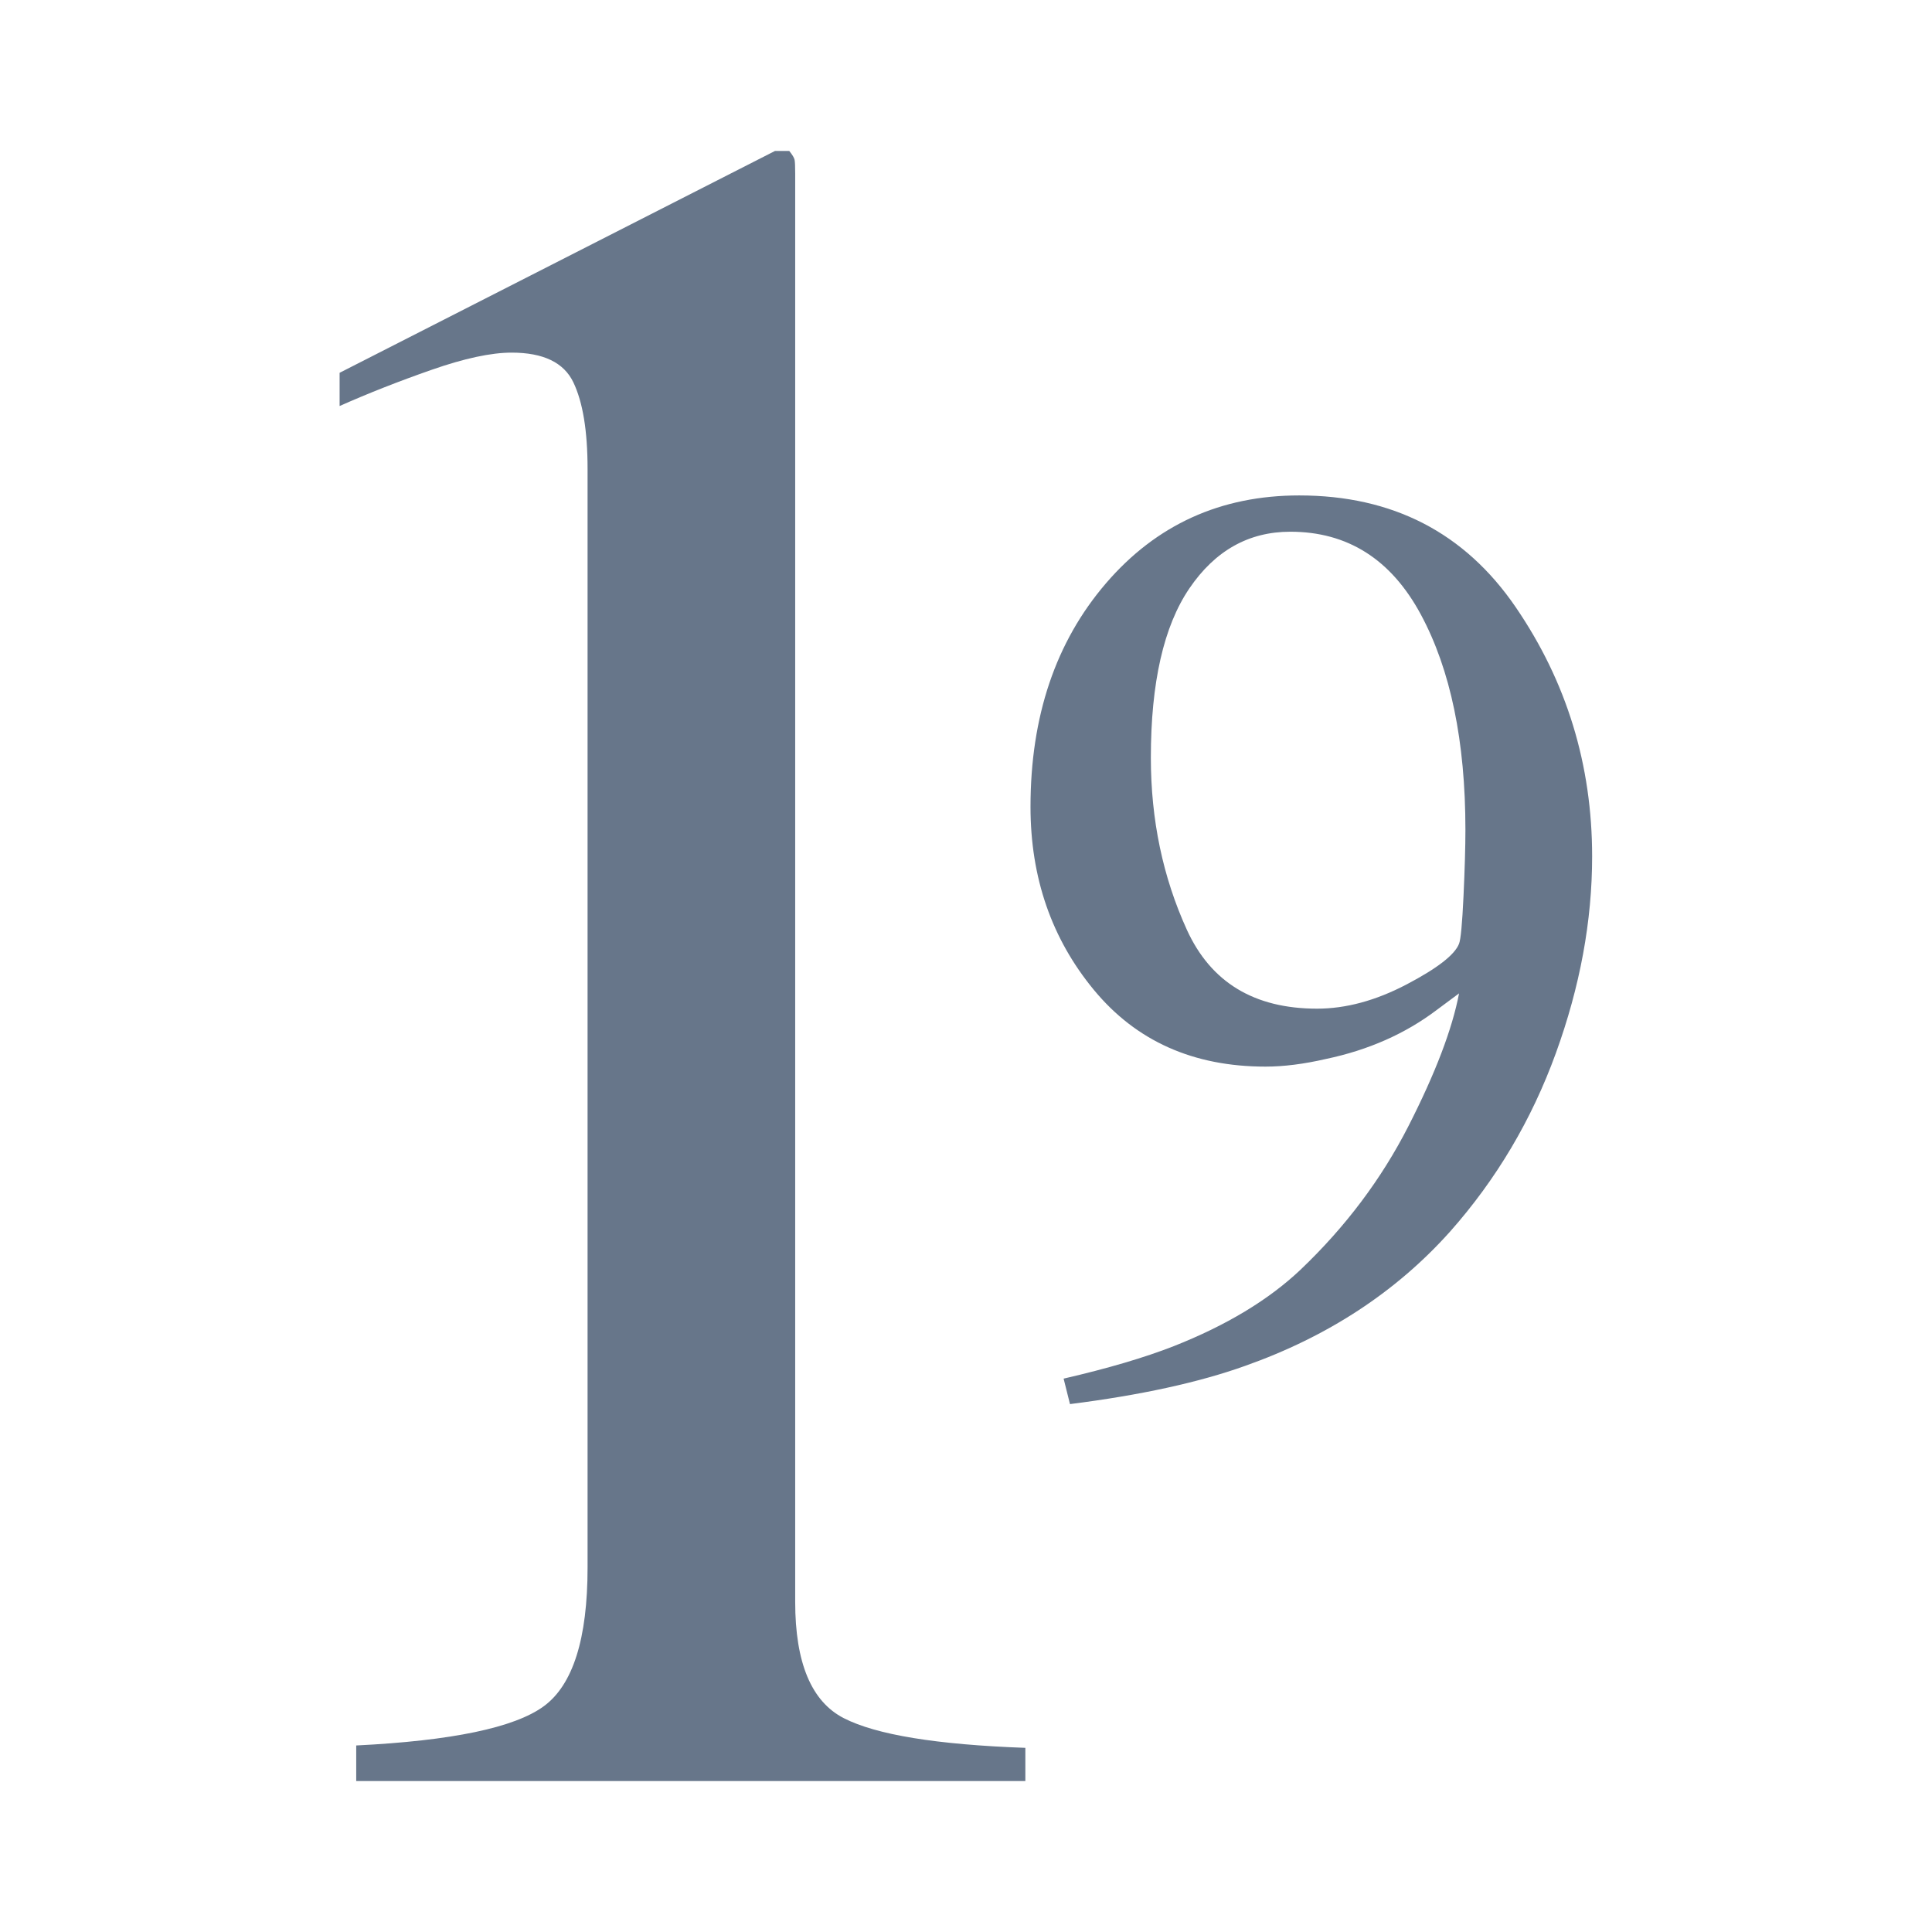 <?xml version="1.0" encoding="UTF-8"?>
<svg width="512px" height="512px" viewBox="0 0 512 512" version="1.1" xmlns="http://www.w3.org/2000/svg" xmlns:xlink="http://www.w3.org/1999/xlink">
    <!-- Generator: Sketch 46.2 (44496) - http://www.bohemiancoding.com/sketch -->
    <title>icon-number</title>
    <desc>Created with Sketch.</desc>
    <defs>
        <path d="M210.576,42.358 C210.681,42.882 210.734,44.087 210.734,45.974 L210.734,424.524 C210.734,440.664 215.031,450.934 223.624,455.336 C232.218,459.738 248.253,462.358 271.729,463.197 L271.729,472 L94.402,472 L94.402,462.568 C119.764,461.31 136.323,457.852 144.079,452.192 C151.834,446.533 155.712,434.271 155.712,415.406 L155.712,124.262 C155.712,114.201 154.454,106.55 151.939,101.31 C149.424,96.07 143.974,93.45 135.59,93.45 C130.14,93.45 123.066,94.969 114.367,98.009 C105.668,101.048 97.546,104.245 90,107.598 L90,98.795 L205.389,40 L209.162,40 C210,41.048 210.472,41.834 210.576,42.358 Z M401.681,160.909 C415.181,180.653 421.931,202.675 421.931,226.975 C421.931,244.075 418.725,261.456 412.312,279.119 C405.9,296.781 396.563,312.531 384.3,326.369 C370.012,342.344 351.9,354.212 329.962,361.975 C317.7,366.363 302.231,369.737 283.556,372.1 L281.869,365.35 C293.569,362.65 303.3,359.781 311.062,356.744 C325.013,351.231 336.206,344.481 344.644,336.494 C356.569,325.131 366.103,312.447 373.247,298.441 C380.391,284.434 384.862,272.706 386.663,263.256 L380.756,267.644 C372.431,273.944 362.644,278.275 351.394,280.637 C345.544,281.988 340.2,282.663 335.363,282.663 C316.237,282.663 301.078,275.884 289.884,262.328 C278.691,248.772 273.094,232.6 273.094,213.812 C273.094,189.85 279.759,170.106 293.091,154.581 C306.422,139.056 323.494,131.294 344.306,131.294 C369.056,131.294 388.181,141.166 401.681,160.909 Z M372.741,260.894 C380.897,256.619 385.537,253.019 386.663,250.094 C387.113,248.969 387.506,244.778 387.844,237.522 C388.181,230.266 388.35,224.388 388.35,219.887 C388.35,196.487 384.413,177.475 376.538,162.85 C368.662,148.225 357.131,140.912 341.944,140.912 C330.919,140.912 322.003,145.919 315.197,155.931 C308.391,165.944 304.988,180.906 304.988,200.819 C304.988,217.244 308.166,232.431 314.522,246.381 C320.878,260.331 332.381,267.306 349.031,267.306 C356.681,267.306 364.584,265.169 372.741,260.894 Z" id="path-1"></path>
    </defs>
    <g id="24x24" stroke="none" stroke-width="1" fill="none" fill-rule="evenodd">
        <g id="icon-number">
            <mask id="mask-2" fill="white">
                <use xlink:href="#path-1"></use>
            </mask>
            <use id="Combined-Shape" fill="#67768A" xlink:href="#path-1"></use>
        </g>
    </g>
</svg>